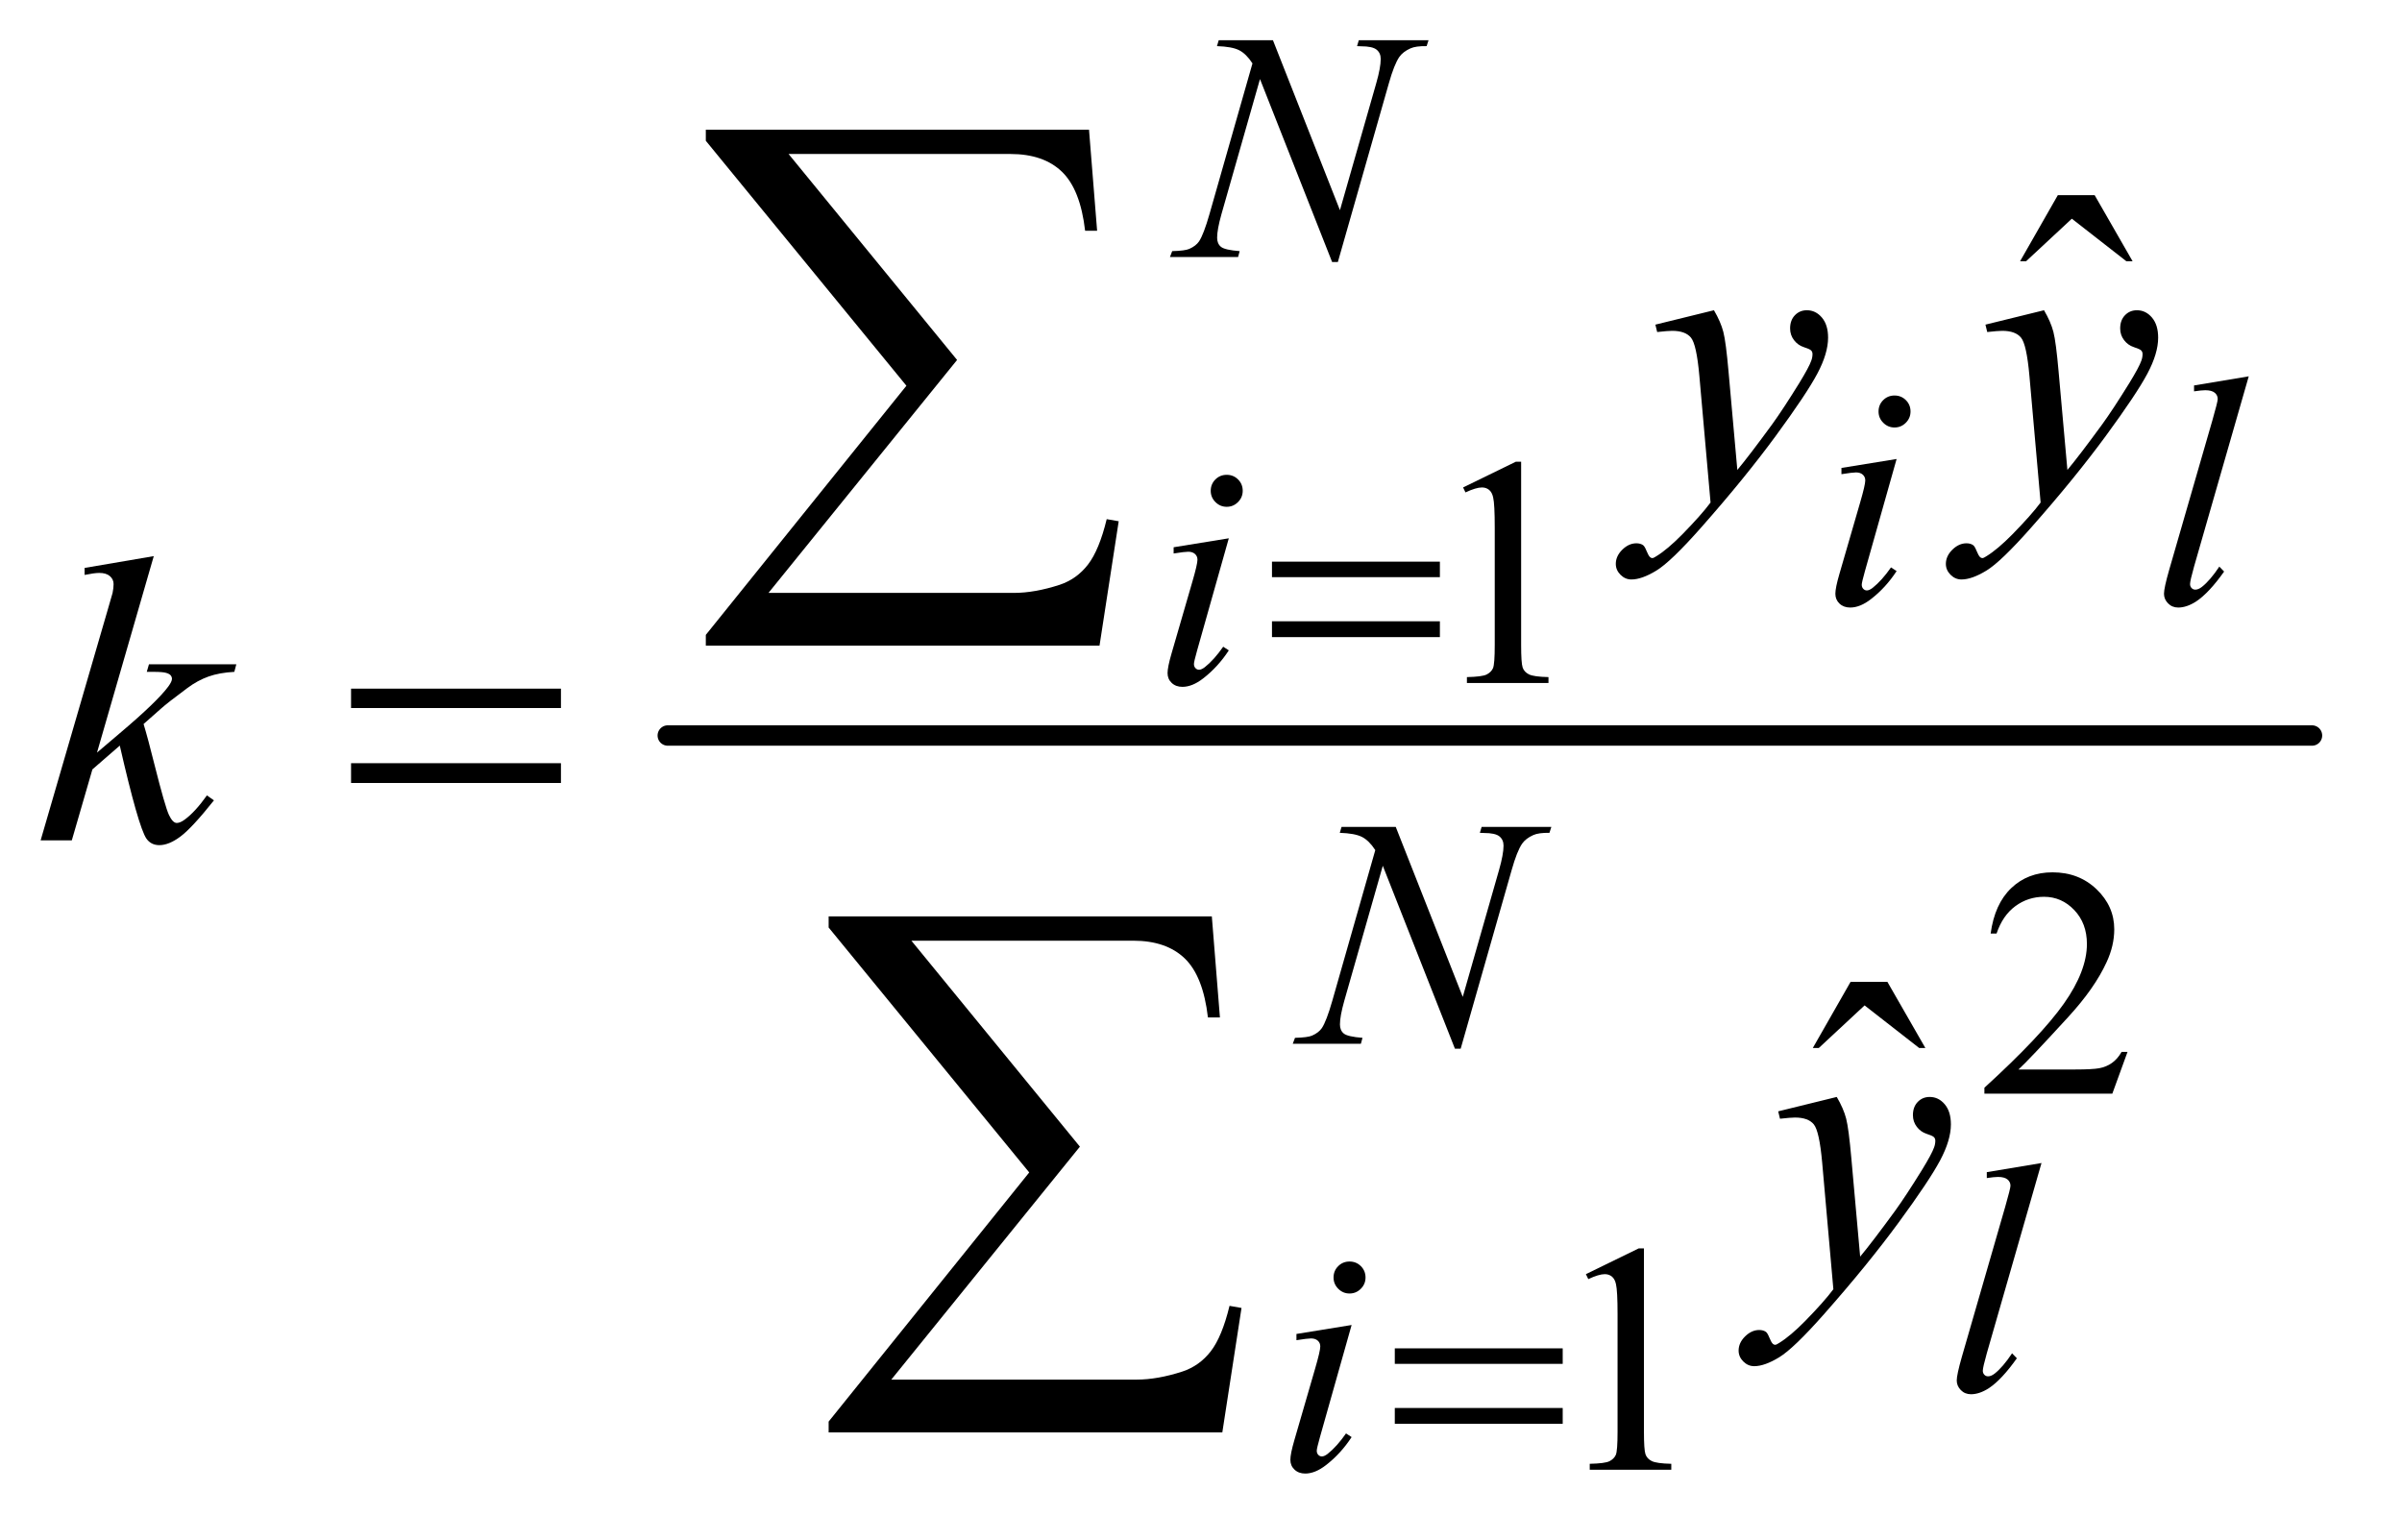 <?xml version="1.0" encoding="UTF-8"?>
<!DOCTYPE svg PUBLIC '-//W3C//DTD SVG 1.0//EN'
          'http://www.w3.org/TR/2001/REC-SVG-20010904/DTD/svg10.dtd'>
<svg stroke-dasharray="none" shape-rendering="auto" xmlns="http://www.w3.org/2000/svg" font-family="'Dialog'" text-rendering="auto" width="92" fill-opacity="1" color-interpolation="auto" color-rendering="auto" preserveAspectRatio="xMidYMid meet" font-size="12px" viewBox="0 0 92 59" fill="black" xmlns:xlink="http://www.w3.org/1999/xlink" stroke="black" image-rendering="auto" stroke-miterlimit="10" stroke-linecap="square" stroke-linejoin="miter" font-style="normal" stroke-width="1" height="59" stroke-dashoffset="0" font-weight="normal" stroke-opacity="1"
><!--Generated by the Batik Graphics2D SVG Generator--><defs id="genericDefs"
  /><g
  ><defs id="defs1"
    ><clipPath clipPathUnits="userSpaceOnUse" id="clipPath1"
      ><path d="M0.945 2.459 L58.936 2.459 L58.936 39.53 L0.945 39.53 L0.945 2.459 Z"
      /></clipPath
      ><clipPath clipPathUnits="userSpaceOnUse" id="clipPath2"
      ><path d="M30.176 78.551 L30.176 1262.949 L1882.949 1262.949 L1882.949 78.551 Z"
      /></clipPath
    ></defs
    ><g stroke-width="16" transform="scale(1.576,1.576) translate(-0.945,-2.459) matrix(0.031,0,0,0.031,0,0)" stroke-linejoin="round" stroke-linecap="round"
    ><line y2="656" fill="none" x1="554" clip-path="url(#clipPath2)" x2="1843" y1="656"
    /></g
    ><g transform="matrix(0.049,0,0,0.049,-1.488,-3.874)"
    ><path d="M1174 460.125 L1215.25 440 L1219.375 440 L1219.375 583.125 Q1219.375 597.375 1220.562 600.875 Q1221.75 604.375 1225.5 606.25 Q1229.25 608.125 1240.75 608.375 L1240.75 613 L1177 613 L1177 608.375 Q1189 608.125 1192.5 606.312 Q1196 604.5 1197.375 601.438 Q1198.75 598.375 1198.75 583.125 L1198.75 491.625 Q1198.75 473.125 1197.5 467.875 Q1196.625 463.875 1194.312 462 Q1192 460.125 1188.75 460.125 Q1184.125 460.125 1175.875 464 L1174 460.125 Z" stroke="none" clip-path="url(#clipPath2)"
    /></g
    ><g transform="matrix(0.049,0,0,0.049,-1.488,-3.874)"
    ><path d="M1693.375 901.375 L1681.5 934 L1581.5 934 L1581.5 929.375 Q1625.625 889.125 1643.625 863.625 Q1661.625 838.125 1661.625 817 Q1661.625 800.875 1651.75 790.5 Q1641.875 780.125 1628.125 780.125 Q1615.625 780.125 1605.688 787.438 Q1595.75 794.75 1591 808.875 L1586.375 808.875 Q1589.5 785.75 1602.438 773.375 Q1615.375 761 1634.75 761 Q1655.375 761 1669.188 774.25 Q1683 787.5 1683 805.5 Q1683 818.375 1677 831.25 Q1667.75 851.5 1647 874.125 Q1615.875 908.125 1608.125 915.125 L1652.375 915.125 Q1665.875 915.125 1671.312 914.125 Q1676.75 913.125 1681.125 910.062 Q1685.5 907 1688.75 901.375 L1693.375 901.375 Z" stroke="none" clip-path="url(#clipPath2)"
    /></g
    ><g transform="matrix(0.049,0,0,0.049,-1.488,-3.874)"
    ><path d="M1270 1075.125 L1311.25 1055 L1315.375 1055 L1315.375 1198.125 Q1315.375 1212.375 1316.562 1215.875 Q1317.75 1219.375 1321.5 1221.25 Q1325.25 1223.125 1336.75 1223.375 L1336.75 1228 L1273 1228 L1273 1223.375 Q1285 1223.125 1288.5 1221.312 Q1292 1219.5 1293.375 1216.438 Q1294.75 1213.375 1294.75 1198.125 L1294.75 1106.625 Q1294.75 1088.125 1293.5 1082.875 Q1292.625 1078.875 1290.312 1077 Q1288 1075.125 1284.75 1075.125 Q1280.125 1075.125 1271.875 1079 L1270 1075.125 Z" stroke="none" clip-path="url(#clipPath2)"
    /></g
    ><g transform="matrix(0.049,0,0,0.049,-1.488,-3.874)"
    ><path d="M1638.906 231.594 L1667.656 231.594 L1697.344 283.312 L1692.5 283.312 L1649.844 250.031 L1614.062 283.312 L1609.375 283.312 L1638.906 231.594 Z" stroke="none" clip-path="url(#clipPath2)"
    /></g
    ><g transform="matrix(0.049,0,0,0.049,-1.488,-3.874)"
    ><path d="M1476.906 846.594 L1505.656 846.594 L1535.344 898.312 L1530.5 898.312 L1487.844 865.031 L1452.062 898.312 L1447.375 898.312 L1476.906 846.594 Z" stroke="none" clip-path="url(#clipPath2)"
    /></g
    ><g transform="matrix(0.049,0,0,0.049,-1.488,-3.874)"
    ><path d="M1025.375 110.5 L1077.75 243.375 L1106.125 144.125 Q1109.625 131.875 1109.625 125.125 Q1109.625 120.5 1106.375 117.875 Q1103.125 115.25 1094.25 115.25 Q1092.75 115.25 1091.125 115.125 L1092.5 110.5 L1147 110.5 L1145.5 115.125 Q1137 115 1132.875 116.875 Q1127 119.5 1124.125 123.625 Q1120.125 129.5 1116 144.125 L1076.125 283.875 L1071.625 283.875 L1015.25 140.875 L985.125 246.5 Q981.75 258.5 981.75 264.875 Q981.75 269.625 984.812 272.062 Q987.875 274.5 999.375 275.375 L998.125 280 L944.875 280 L946.625 275.375 Q956.625 275.125 960 273.625 Q965.125 271.375 967.625 267.75 Q971.25 262.25 975.75 246.5 L1009.375 128.625 Q1004.5 121.125 998.938 118.312 Q993.375 115.5 981.625 115.125 L983 110.5 L1025.375 110.5 Z" stroke="none" clip-path="url(#clipPath2)"
    /></g
    ><g transform="matrix(0.049,0,0,0.049,-1.488,-3.874)"
    ><path d="M1511.25 388.25 Q1516.5 388.25 1520.125 391.875 Q1523.75 395.5 1523.75 400.75 Q1523.75 405.875 1520.062 409.562 Q1516.375 413.25 1511.25 413.25 Q1506.125 413.25 1502.438 409.562 Q1498.75 405.875 1498.75 400.75 Q1498.75 395.5 1502.375 391.875 Q1506 388.25 1511.25 388.25 ZM1512.875 437.875 L1488.125 525.5 Q1485.625 534.375 1485.625 536.125 Q1485.625 538.125 1486.812 539.375 Q1488 540.625 1489.625 540.625 Q1491.5 540.625 1494.125 538.625 Q1501.25 533 1508.5 522.625 L1512.875 525.5 Q1504.375 538.5 1492.875 547.375 Q1484.375 554 1476.625 554 Q1471.5 554 1468.25 550.938 Q1465 547.875 1465 543.25 Q1465 538.625 1468.125 527.875 L1484.375 471.875 Q1488.375 458.125 1488.375 454.625 Q1488.375 451.875 1486.438 450.125 Q1484.5 448.375 1481.125 448.375 Q1478.375 448.375 1469.75 449.75 L1469.75 444.875 L1512.875 437.875 ZM1788.125 373.25 L1745.375 522 Q1742.25 533.125 1742.25 535.625 Q1742.25 537.5 1743.438 538.75 Q1744.625 540 1746.375 540 Q1748.75 540 1751.5 537.875 Q1758 532.75 1765.125 522 L1768.875 525.875 Q1757 542.625 1747 549.25 Q1739.625 554 1733 554 Q1728.25 554 1725.062 550.75 Q1721.875 547.5 1721.875 543.25 Q1721.875 538.75 1725.875 524.75 L1759.75 407.5 Q1763.875 393.125 1763.875 391 Q1763.875 388 1761.5 386.062 Q1759.125 384.125 1754.125 384.125 Q1751.25 384.125 1745.375 385 L1745.375 380.375 L1788.125 373.25 Z" stroke="none" clip-path="url(#clipPath2)"
    /></g
    ><g transform="matrix(0.049,0,0,0.049,-1.488,-3.874)"
    ><path d="M989.25 450.25 Q994.5 450.25 998.125 453.875 Q1001.75 457.5 1001.75 462.75 Q1001.75 467.875 998.062 471.562 Q994.375 475.25 989.25 475.25 Q984.125 475.25 980.438 471.562 Q976.75 467.875 976.75 462.75 Q976.75 457.5 980.375 453.875 Q984 450.25 989.25 450.25 ZM990.875 499.875 L966.125 587.5 Q963.625 596.375 963.625 598.125 Q963.625 600.125 964.812 601.375 Q966 602.625 967.625 602.625 Q969.5 602.625 972.125 600.625 Q979.25 595 986.5 584.625 L990.875 587.5 Q982.375 600.5 970.875 609.375 Q962.375 616 954.625 616 Q949.5 616 946.25 612.938 Q943 609.875 943 605.25 Q943 600.625 946.125 589.875 L962.375 533.875 Q966.375 520.125 966.375 516.625 Q966.375 513.875 964.438 512.125 Q962.5 510.375 959.125 510.375 Q956.375 510.375 947.75 511.75 L947.75 506.875 L990.875 499.875 Z" stroke="none" clip-path="url(#clipPath2)"
    /></g
    ><g transform="matrix(0.049,0,0,0.049,-1.488,-3.874)"
    ><path d="M1121.375 725.5 L1173.75 858.375 L1202.125 759.125 Q1205.625 746.875 1205.625 740.125 Q1205.625 735.5 1202.375 732.875 Q1199.125 730.25 1190.25 730.25 Q1188.75 730.25 1187.125 730.125 L1188.5 725.5 L1243 725.5 L1241.5 730.125 Q1233 730 1228.875 731.875 Q1223 734.5 1220.125 738.625 Q1216.125 744.5 1212 759.125 L1172.125 898.875 L1167.625 898.875 L1111.25 755.875 L1081.125 861.5 Q1077.75 873.5 1077.75 879.875 Q1077.75 884.625 1080.812 887.062 Q1083.875 889.5 1095.375 890.375 L1094.125 895 L1040.875 895 L1042.625 890.375 Q1052.625 890.125 1056 888.625 Q1061.125 886.375 1063.625 882.75 Q1067.25 877.25 1071.75 861.5 L1105.375 743.625 Q1100.5 736.125 1094.938 733.312 Q1089.375 730.5 1077.625 730.125 L1079 725.5 L1121.375 725.5 Z" stroke="none" clip-path="url(#clipPath2)"
    /></g
    ><g transform="matrix(0.049,0,0,0.049,-1.488,-3.874)"
    ><path d="M1626.125 988.25 L1583.375 1137 Q1580.25 1148.125 1580.25 1150.625 Q1580.25 1152.5 1581.438 1153.75 Q1582.625 1155 1584.375 1155 Q1586.75 1155 1589.5 1152.875 Q1596 1147.75 1603.125 1137 L1606.875 1140.875 Q1595 1157.625 1585 1164.25 Q1577.625 1169 1571 1169 Q1566.25 1169 1563.062 1165.75 Q1559.875 1162.5 1559.875 1158.25 Q1559.875 1153.75 1563.875 1139.75 L1597.75 1022.5 Q1601.875 1008.125 1601.875 1006 Q1601.875 1003 1599.5 1001.062 Q1597.125 999.125 1592.125 999.125 Q1589.25 999.125 1583.375 1000 L1583.375 995.375 L1626.125 988.25 Z" stroke="none" clip-path="url(#clipPath2)"
    /></g
    ><g transform="matrix(0.049,0,0,0.049,-1.488,-3.874)"
    ><path d="M1085.25 1065.25 Q1090.5 1065.25 1094.125 1068.875 Q1097.75 1072.5 1097.75 1077.75 Q1097.75 1082.875 1094.062 1086.562 Q1090.375 1090.25 1085.25 1090.25 Q1080.125 1090.25 1076.438 1086.562 Q1072.75 1082.875 1072.75 1077.75 Q1072.75 1072.5 1076.375 1068.875 Q1080 1065.25 1085.25 1065.25 ZM1086.875 1114.875 L1062.125 1202.5 Q1059.625 1211.375 1059.625 1213.125 Q1059.625 1215.125 1060.812 1216.375 Q1062 1217.625 1063.625 1217.625 Q1065.5 1217.625 1068.125 1215.625 Q1075.25 1210 1082.5 1199.625 L1086.875 1202.5 Q1078.375 1215.5 1066.875 1224.375 Q1058.375 1231 1050.625 1231 Q1045.5 1231 1042.25 1227.938 Q1039 1224.875 1039 1220.25 Q1039 1215.625 1042.125 1204.875 L1058.375 1148.875 Q1062.375 1135.125 1062.375 1131.625 Q1062.375 1128.875 1060.438 1127.125 Q1058.5 1125.375 1055.125 1125.375 Q1052.375 1125.375 1043.75 1126.75 L1043.75 1121.875 L1086.875 1114.875 Z" stroke="none" clip-path="url(#clipPath2)"
    /></g
    ><g transform="matrix(0.049,0,0,0.049,-1.488,-3.874)"
    ><path d="M1370.094 321.594 Q1375.406 330.656 1377.438 338.547 Q1379.469 346.438 1381.5 369.562 L1388.375 446.438 Q1397.75 435.188 1415.562 410.812 Q1424.156 398.938 1436.812 378.469 Q1444.469 365.969 1446.188 360.969 Q1447.125 358.469 1447.125 355.812 Q1447.125 354.094 1446.031 353 Q1444.938 351.906 1440.328 350.422 Q1435.719 348.938 1432.672 344.953 Q1429.625 340.969 1429.625 335.812 Q1429.625 329.406 1433.375 325.5 Q1437.125 321.594 1442.75 321.594 Q1449.625 321.594 1454.469 327.297 Q1459.312 333 1459.312 343 Q1459.312 355.344 1450.875 371.203 Q1442.438 387.062 1418.375 419.875 Q1394.312 452.688 1360.094 491.438 Q1336.5 518.156 1325.094 525.109 Q1313.688 532.062 1305.562 532.062 Q1300.719 532.062 1297.047 528.391 Q1293.375 524.719 1293.375 519.875 Q1293.375 513.781 1298.453 508.781 Q1303.531 503.781 1309.469 503.781 Q1312.594 503.781 1314.625 505.188 Q1315.875 505.969 1317.359 509.641 Q1318.844 513.312 1320.094 514.562 Q1320.875 515.344 1321.969 515.344 Q1322.906 515.344 1325.25 513.781 Q1333.844 508.469 1345.25 496.906 Q1360.25 481.594 1367.438 471.906 L1358.688 372.844 Q1356.5 348.312 1352.125 343 Q1347.75 337.688 1337.438 337.688 Q1334.156 337.688 1325.719 338.625 L1324.312 332.844 L1370.094 321.594 ZM1628.094 321.594 Q1633.406 330.656 1635.438 338.547 Q1637.469 346.438 1639.5 369.562 L1646.375 446.438 Q1655.75 435.188 1673.562 410.812 Q1682.156 398.938 1694.812 378.469 Q1702.469 365.969 1704.188 360.969 Q1705.125 358.469 1705.125 355.812 Q1705.125 354.094 1704.031 353 Q1702.938 351.906 1698.328 350.422 Q1693.719 348.938 1690.672 344.953 Q1687.625 340.969 1687.625 335.812 Q1687.625 329.406 1691.375 325.5 Q1695.125 321.594 1700.75 321.594 Q1707.625 321.594 1712.469 327.297 Q1717.312 333 1717.312 343 Q1717.312 355.344 1708.875 371.203 Q1700.438 387.062 1676.375 419.875 Q1652.312 452.688 1618.094 491.438 Q1594.5 518.156 1583.094 525.109 Q1571.688 532.062 1563.562 532.062 Q1558.719 532.062 1555.047 528.391 Q1551.375 524.719 1551.375 519.875 Q1551.375 513.781 1556.453 508.781 Q1561.531 503.781 1567.469 503.781 Q1570.594 503.781 1572.625 505.188 Q1573.875 505.969 1575.359 509.641 Q1576.844 513.312 1578.094 514.562 Q1578.875 515.344 1579.969 515.344 Q1580.906 515.344 1583.25 513.781 Q1591.844 508.469 1603.25 496.906 Q1618.25 481.594 1625.438 471.906 L1616.688 372.844 Q1614.5 348.312 1610.125 343 Q1605.75 337.688 1595.438 337.688 Q1592.156 337.688 1583.719 338.625 L1582.312 332.844 L1628.094 321.594 Z" stroke="none" clip-path="url(#clipPath2)"
    /></g
    ><g transform="matrix(0.049,0,0,0.049,-1.488,-3.874)"
    ><path d="M150.562 513.812 L106.188 667.406 L124 652.25 Q153.219 627.562 161.969 615.688 Q164.781 611.781 164.781 609.75 Q164.781 608.344 163.844 607.094 Q162.906 605.844 160.172 605.062 Q157.438 604.281 150.562 604.281 L145.094 604.281 L146.812 598.344 L215.094 598.344 L213.531 604.281 Q201.812 604.906 193.297 607.953 Q184.781 611 176.812 616.938 Q161.031 628.656 156.031 633.188 L142.594 645.062 Q146.031 656.312 151.031 676.469 Q159.469 709.906 162.438 716.156 Q165.406 722.406 168.531 722.406 Q171.188 722.406 174.781 719.75 Q182.906 713.812 192.125 700.844 L197.594 704.75 Q180.562 726.156 171.5 732.953 Q162.438 739.75 154.938 739.75 Q148.375 739.75 144.781 734.594 Q138.531 725.375 124 661.938 L102.594 680.531 L86.5 736 L62.125 736 L114 557.719 L118.375 542.562 Q119.156 538.656 119.156 535.688 Q119.156 531.938 116.266 529.438 Q113.375 526.938 107.906 526.938 Q104.312 526.938 96.5 528.5 L96.5 523.031 L150.562 513.812 Z" stroke="none" clip-path="url(#clipPath2)"
    /></g
    ><g transform="matrix(0.049,0,0,0.049,-1.488,-3.874)"
    ><path d="M1466.094 936.594 Q1471.406 945.656 1473.438 953.547 Q1475.469 961.438 1477.5 984.562 L1484.375 1061.438 Q1493.75 1050.188 1511.562 1025.812 Q1520.156 1013.938 1532.812 993.469 Q1540.469 980.969 1542.188 975.969 Q1543.125 973.469 1543.125 970.812 Q1543.125 969.094 1542.031 968 Q1540.938 966.906 1536.328 965.422 Q1531.719 963.938 1528.672 959.953 Q1525.625 955.969 1525.625 950.812 Q1525.625 944.406 1529.375 940.5 Q1533.125 936.594 1538.75 936.594 Q1545.625 936.594 1550.469 942.297 Q1555.312 948 1555.312 958 Q1555.312 970.344 1546.875 986.203 Q1538.438 1002.062 1514.375 1034.875 Q1490.312 1067.688 1456.094 1106.438 Q1432.5 1133.156 1421.094 1140.109 Q1409.688 1147.062 1401.562 1147.062 Q1396.719 1147.062 1393.047 1143.391 Q1389.375 1139.719 1389.375 1134.875 Q1389.375 1128.781 1394.453 1123.781 Q1399.531 1118.781 1405.469 1118.781 Q1408.594 1118.781 1410.625 1120.188 Q1411.875 1120.969 1413.359 1124.641 Q1414.844 1128.312 1416.094 1129.562 Q1416.875 1130.344 1417.969 1130.344 Q1418.906 1130.344 1421.25 1128.781 Q1429.844 1123.469 1441.25 1111.906 Q1456.25 1096.594 1463.438 1086.906 L1454.688 987.844 Q1452.5 963.312 1448.125 958 Q1443.75 952.688 1433.438 952.688 Q1430.156 952.688 1421.719 953.625 L1420.312 947.844 L1466.094 936.594 Z" stroke="none" clip-path="url(#clipPath2)"
    /></g
    ><g transform="matrix(0.049,0,0,0.049,-1.488,-3.874)"
    ><path d="M1024.625 518.125 L1155.875 518.125 L1155.875 530.25 L1024.625 530.25 L1024.625 518.125 ZM1024.625 564.75 L1155.875 564.75 L1155.875 577.125 L1024.625 577.125 L1024.625 564.75 Z" stroke="none" clip-path="url(#clipPath2)"
    /></g
    ><g transform="matrix(0.049,0,0,0.049,-1.488,-3.874)"
    ><path d="M1120.625 1133.125 L1251.875 1133.125 L1251.875 1145.25 L1120.625 1145.25 L1120.625 1133.125 ZM1120.625 1179.75 L1251.875 1179.75 L1251.875 1192.125 L1120.625 1192.125 L1120.625 1179.75 Z" stroke="none" clip-path="url(#clipPath2)"
    /></g
    ><g transform="matrix(0.049,0,0,0.049,-1.488,-3.874)"
    ><path d="M304.781 617.406 L468.844 617.406 L468.844 632.562 L304.781 632.562 L304.781 617.406 ZM304.781 675.688 L468.844 675.688 L468.844 691.156 L304.781 691.156 L304.781 675.688 Z" stroke="none" clip-path="url(#clipPath2)"
    /></g
    ><g transform="matrix(0.049,0,0,0.049,-1.488,-3.874)"
    ><path d="M889.812 583.812 L582.078 583.812 L582.078 575.375 L738.875 380.609 L582.078 189.125 L582.078 180.453 L881.609 180.453 L887.938 259.438 L878.562 259.438 Q874.812 227.094 860.391 213.266 Q845.984 199.438 820.203 199.438 L646.766 199.438 L778.484 360.453 L631.062 542.562 L822.781 542.562 Q839.188 542.562 858.641 536.234 Q872 531.781 880.781 520.422 Q889.578 509.047 895.438 484.906 L904.812 486.547 L889.812 583.812 Z" stroke="none" clip-path="url(#clipPath2)"
    /></g
    ><g transform="matrix(0.049,0,0,0.049,-1.488,-3.874)"
    ><path d="M985.812 1198.812 L678.078 1198.812 L678.078 1190.375 L834.875 995.609 L678.078 804.125 L678.078 795.453 L977.609 795.453 L983.938 874.438 L974.562 874.438 Q970.812 842.094 956.391 828.266 Q941.984 814.438 916.203 814.438 L742.766 814.438 L874.484 975.453 L727.062 1157.562 L918.781 1157.562 Q935.188 1157.562 954.641 1151.234 Q968 1146.781 976.781 1135.422 Q985.578 1124.047 991.438 1099.906 L1000.812 1101.547 L985.812 1198.812 Z" stroke="none" clip-path="url(#clipPath2)"
    /></g
  ></g
></svg
>
